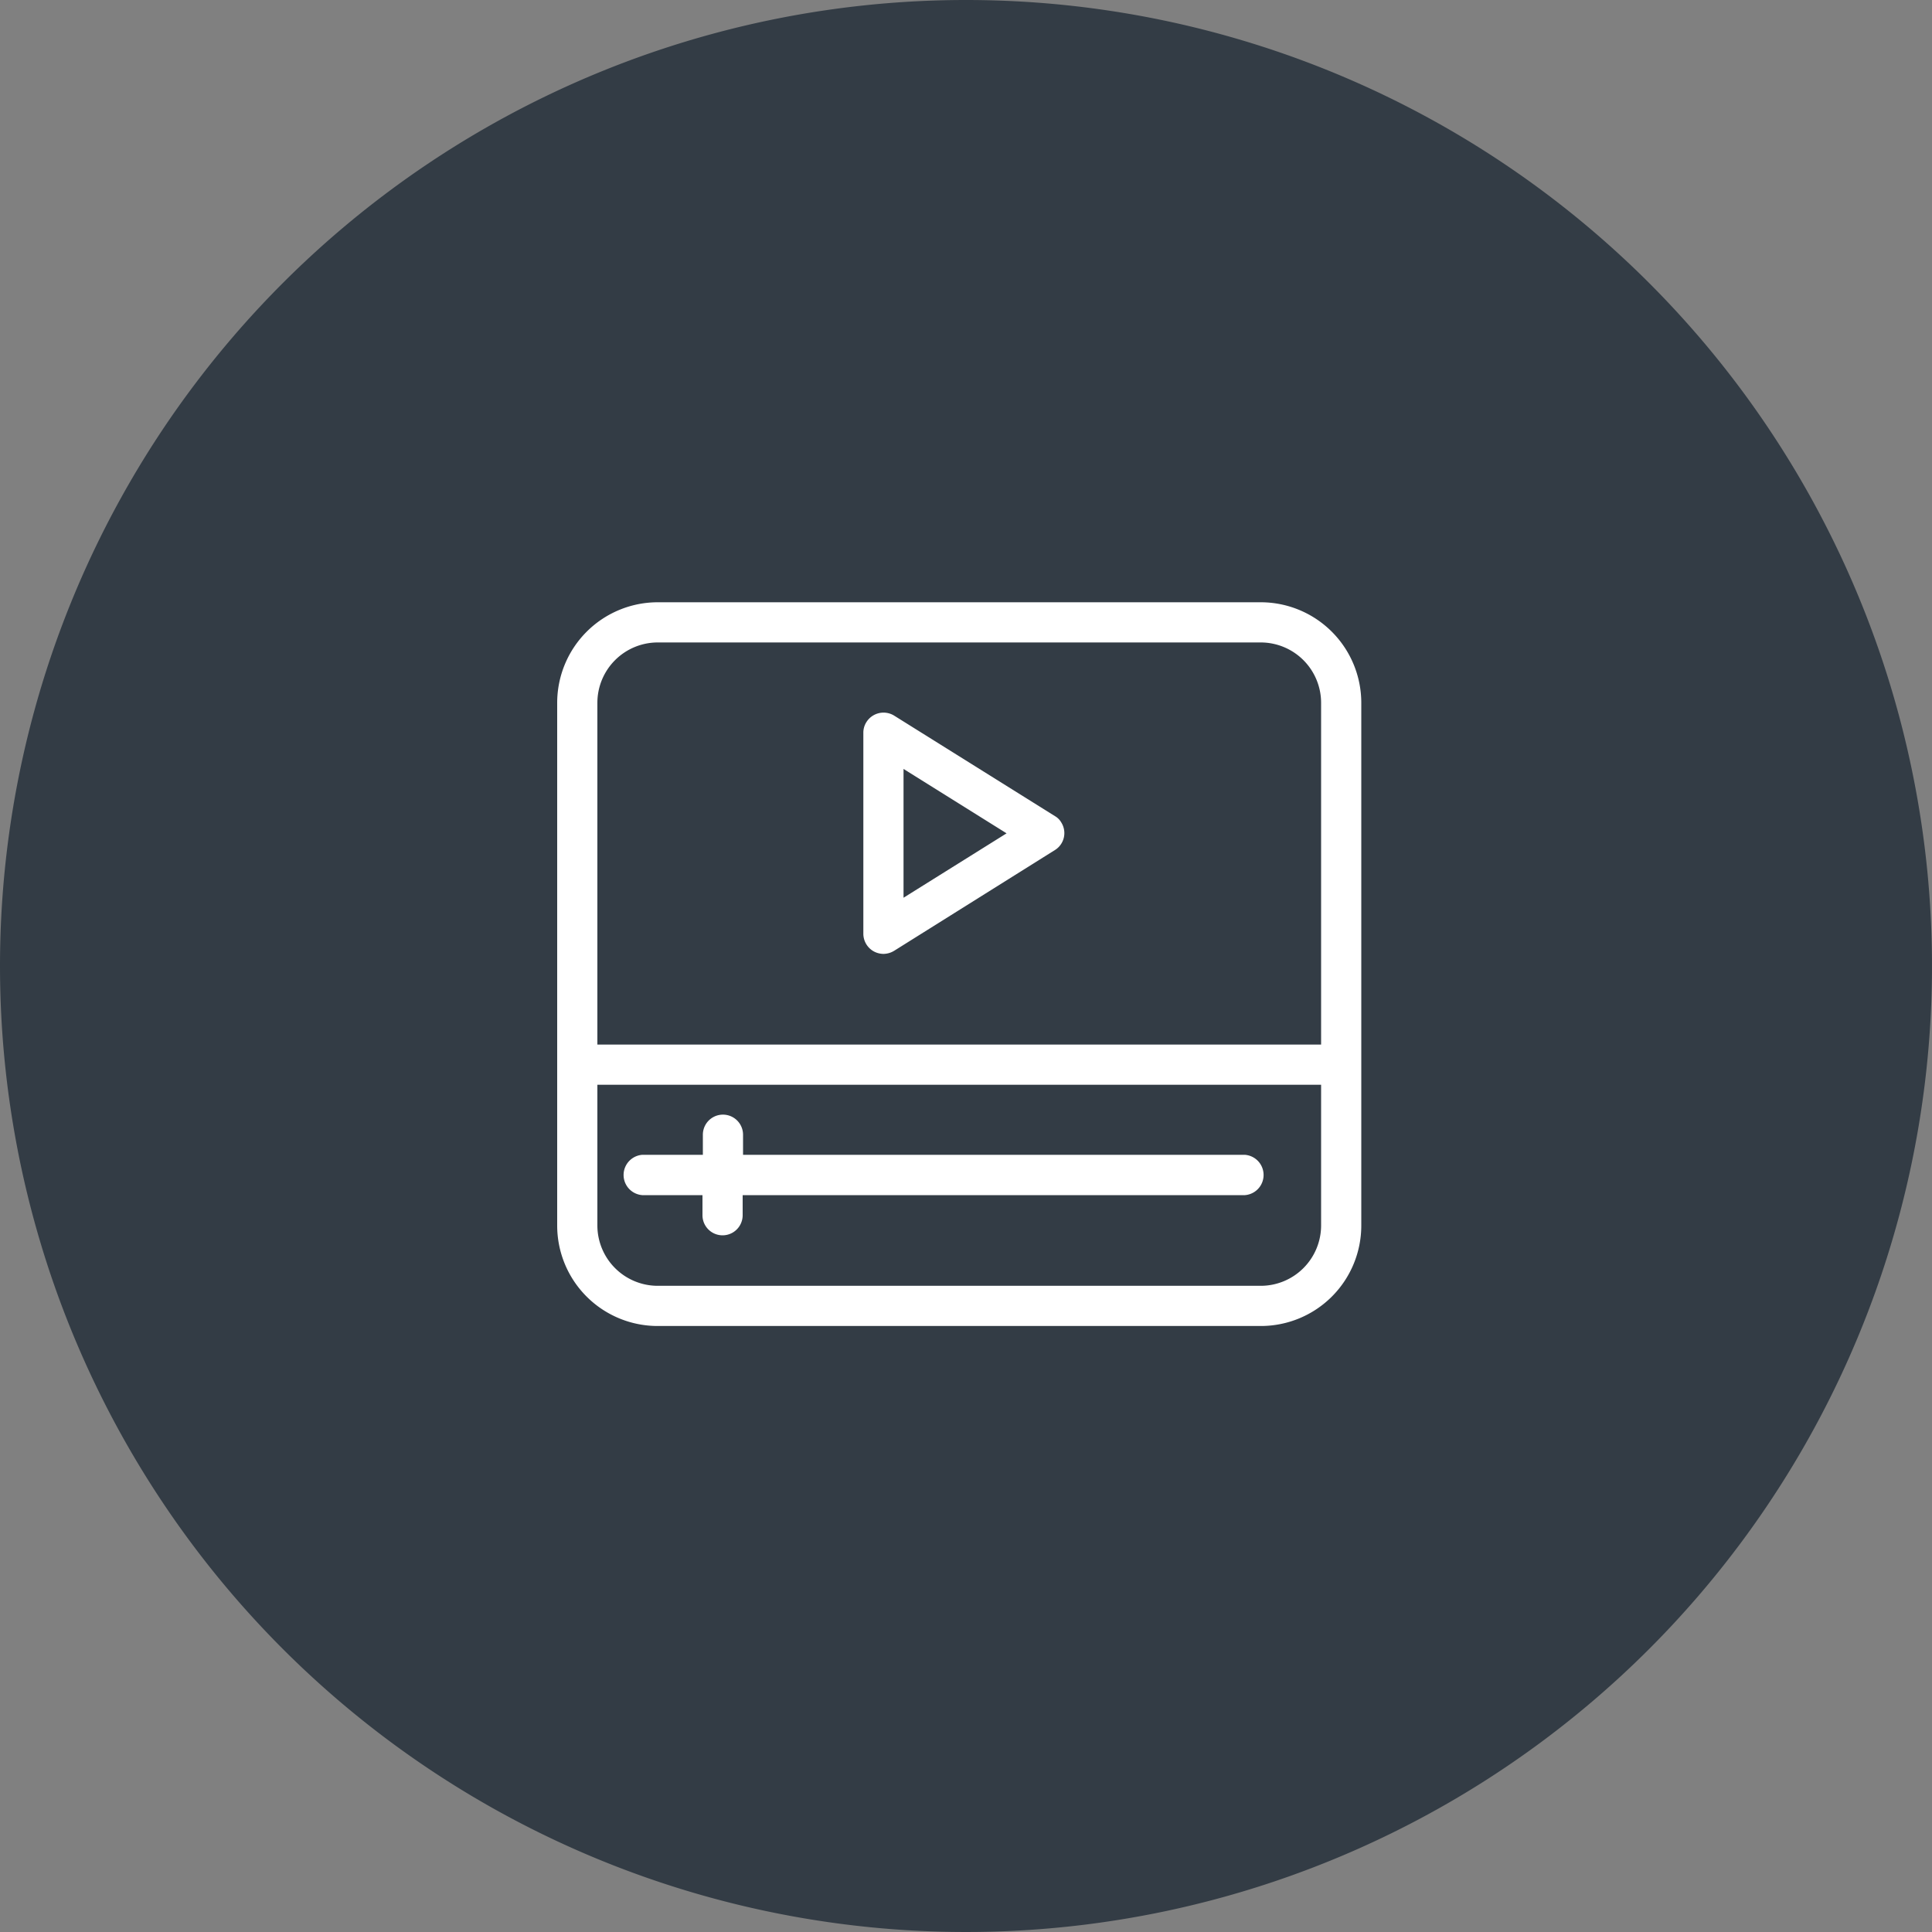 <svg viewBox="0 0 150 150" xmlns="http://www.w3.org/2000/svg"><rect x="0" y="0" width="150" height="150" fill="#808080" stroke="none"/><path d="m75 0a75 75 0 1 1 -75 75 75 75 0 0 1 75-75z" fill="#333c45"/><g fill="#fff"><path d="m97.89 46.76h-46.83a7.81 7.81 0 0 0 -7.8 7.81v40.58a7.8 7.8 0 0 0 7.8 7.8h46.83a7.8 7.8 0 0 0 7.8-7.8v-40.58a7.81 7.81 0 0 0 -7.8-7.81zm-46.83 3.12h46.83a4.69 4.69 0 0 1 4.68 4.69v26.53h-56.19v-26.53a4.69 4.69 0 0 1 4.68-4.69zm46.83 49.95h-46.83a4.69 4.69 0 0 1 -4.68-4.68v-10.93h56.19v10.93a4.69 4.69 0 0 1 -4.68 4.68z"/><path d="m67.83 73.86a1.6 1.6 0 0 0 .76.2 1.63 1.63 0 0 0 .83-.24l12.48-7.82a1.55 1.55 0 0 0 .5-2.14 1.33 1.33 0 0 0 -.5-.5l-12.48-7.8a1.57 1.57 0 0 0 -2.15.5 1.52 1.52 0 0 0 -.24.83v15.6a1.57 1.57 0 0 0 .8 1.37zm2.32-14.16 8 5-8 5z"/><path d="m96.69 89.66h-39v-1.56a1.56 1.56 0 0 0 -3.12 0v1.56h-4.71a1.57 1.57 0 0 0 0 3.13h4.68v1.56a1.56 1.56 0 0 0 3.12 0v-1.56h39a1.57 1.57 0 0 0 0-3.13z"/></g></svg>
